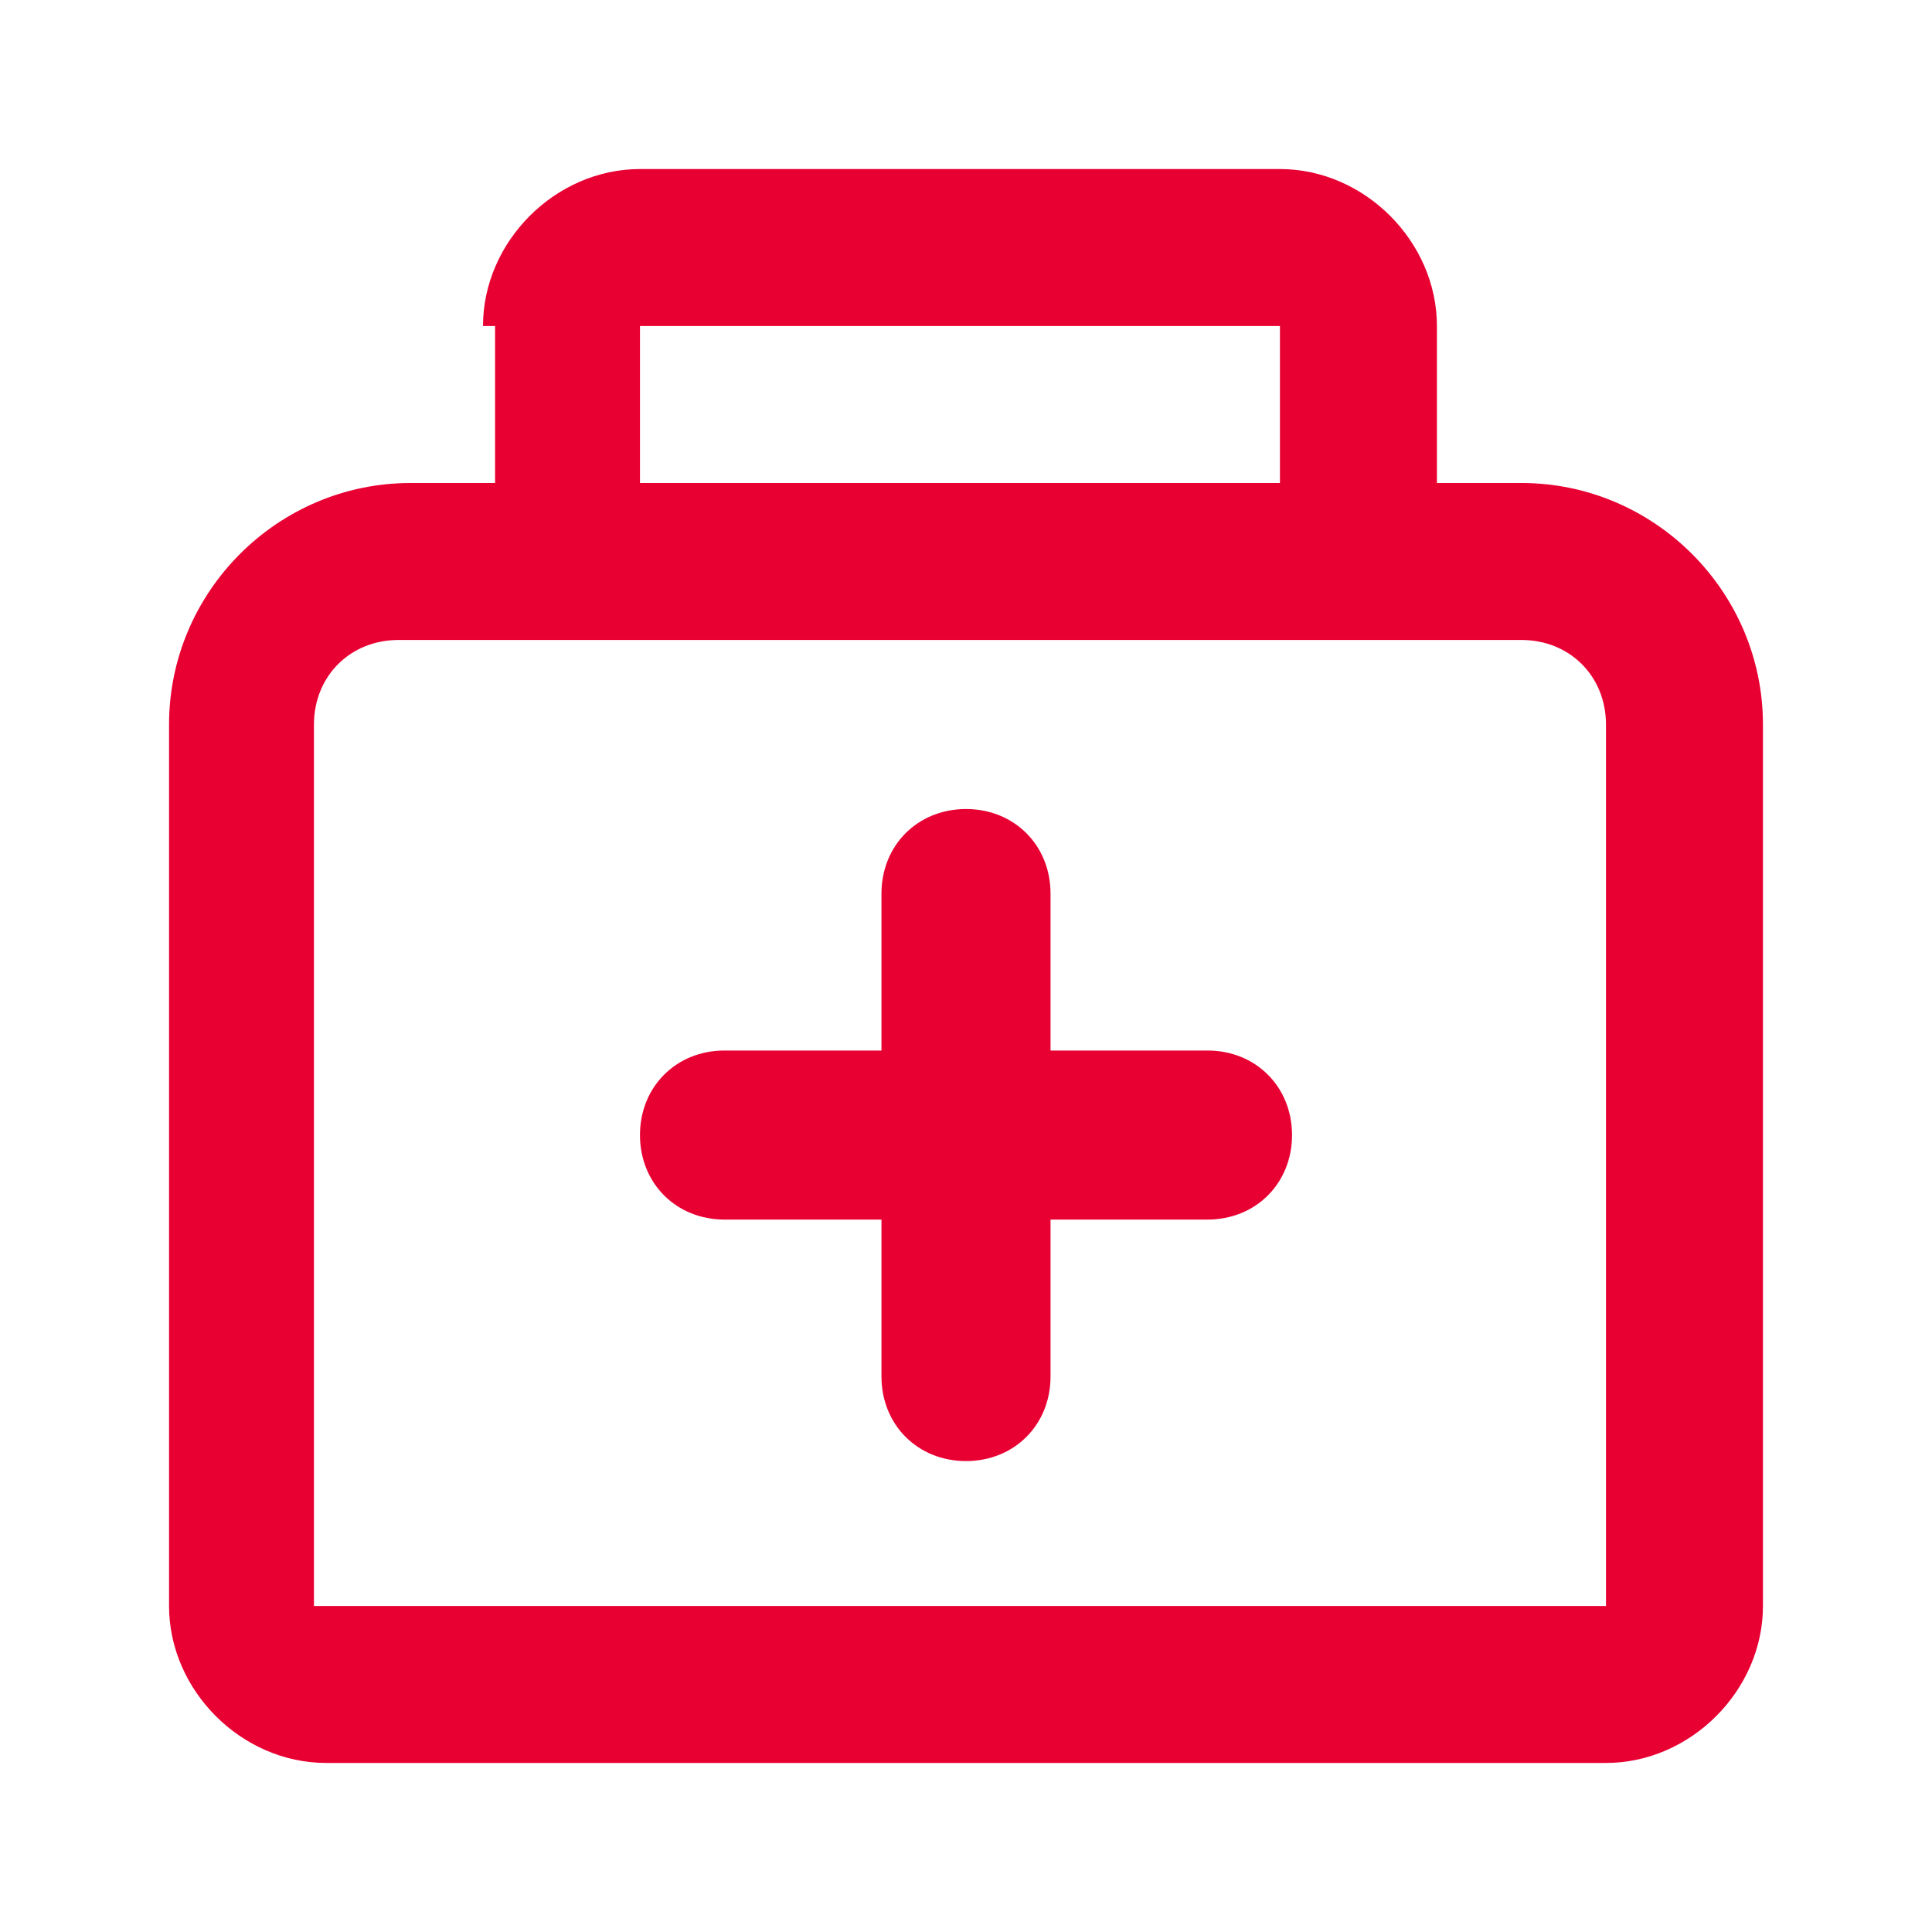 <?xml version="1.0" encoding="UTF-8"?>
<svg id="Ebene_1" xmlns="http://www.w3.org/2000/svg" version="1.1" viewBox="0 0 16 16">
  <!-- Generator: Adobe Illustrator 29.6.1, SVG Export Plug-In . SVG Version: 2.1.1 Build 9)  -->
  <defs>
    <style>
      .st0 {
        fill: #e90033;
        fill-rule: evenodd;
      }
    </style>
  </defs>
  <path class="st0" d="M4,2.7c0-.7.6-1.3,1.3-1.3h5.3c.7,0,1.3.6,1.3,1.3v1.3h.7c1.1,0,2,.9,2,2v7.3c0,.7-.6,1.3-1.3,1.3H2.7c-.7,0-1.3-.6-1.3-1.3v-7.3c0-1.1.9-2,2-2h.7v-1.3ZM5.3,4h5.3v-1.3h-5.3v1.3ZM3.3,5.3c-.4,0-.7.3-.7.7v7.3h10.7v-7.3c0-.4-.3-.7-.7-.7H3.3ZM8,6.7c.4,0,.7.3.7.7v1.3h1.3c.4,0,.7.3.7.7s-.3.7-.7.7h-1.3v1.3c0,.4-.3.7-.7.7s-.7-.3-.7-.7v-1.3h-1.3c-.4,0-.7-.3-.7-.7s.3-.7.7-.7h1.3v-1.3c0-.4.3-.7.7-.7Z"/>
</svg>